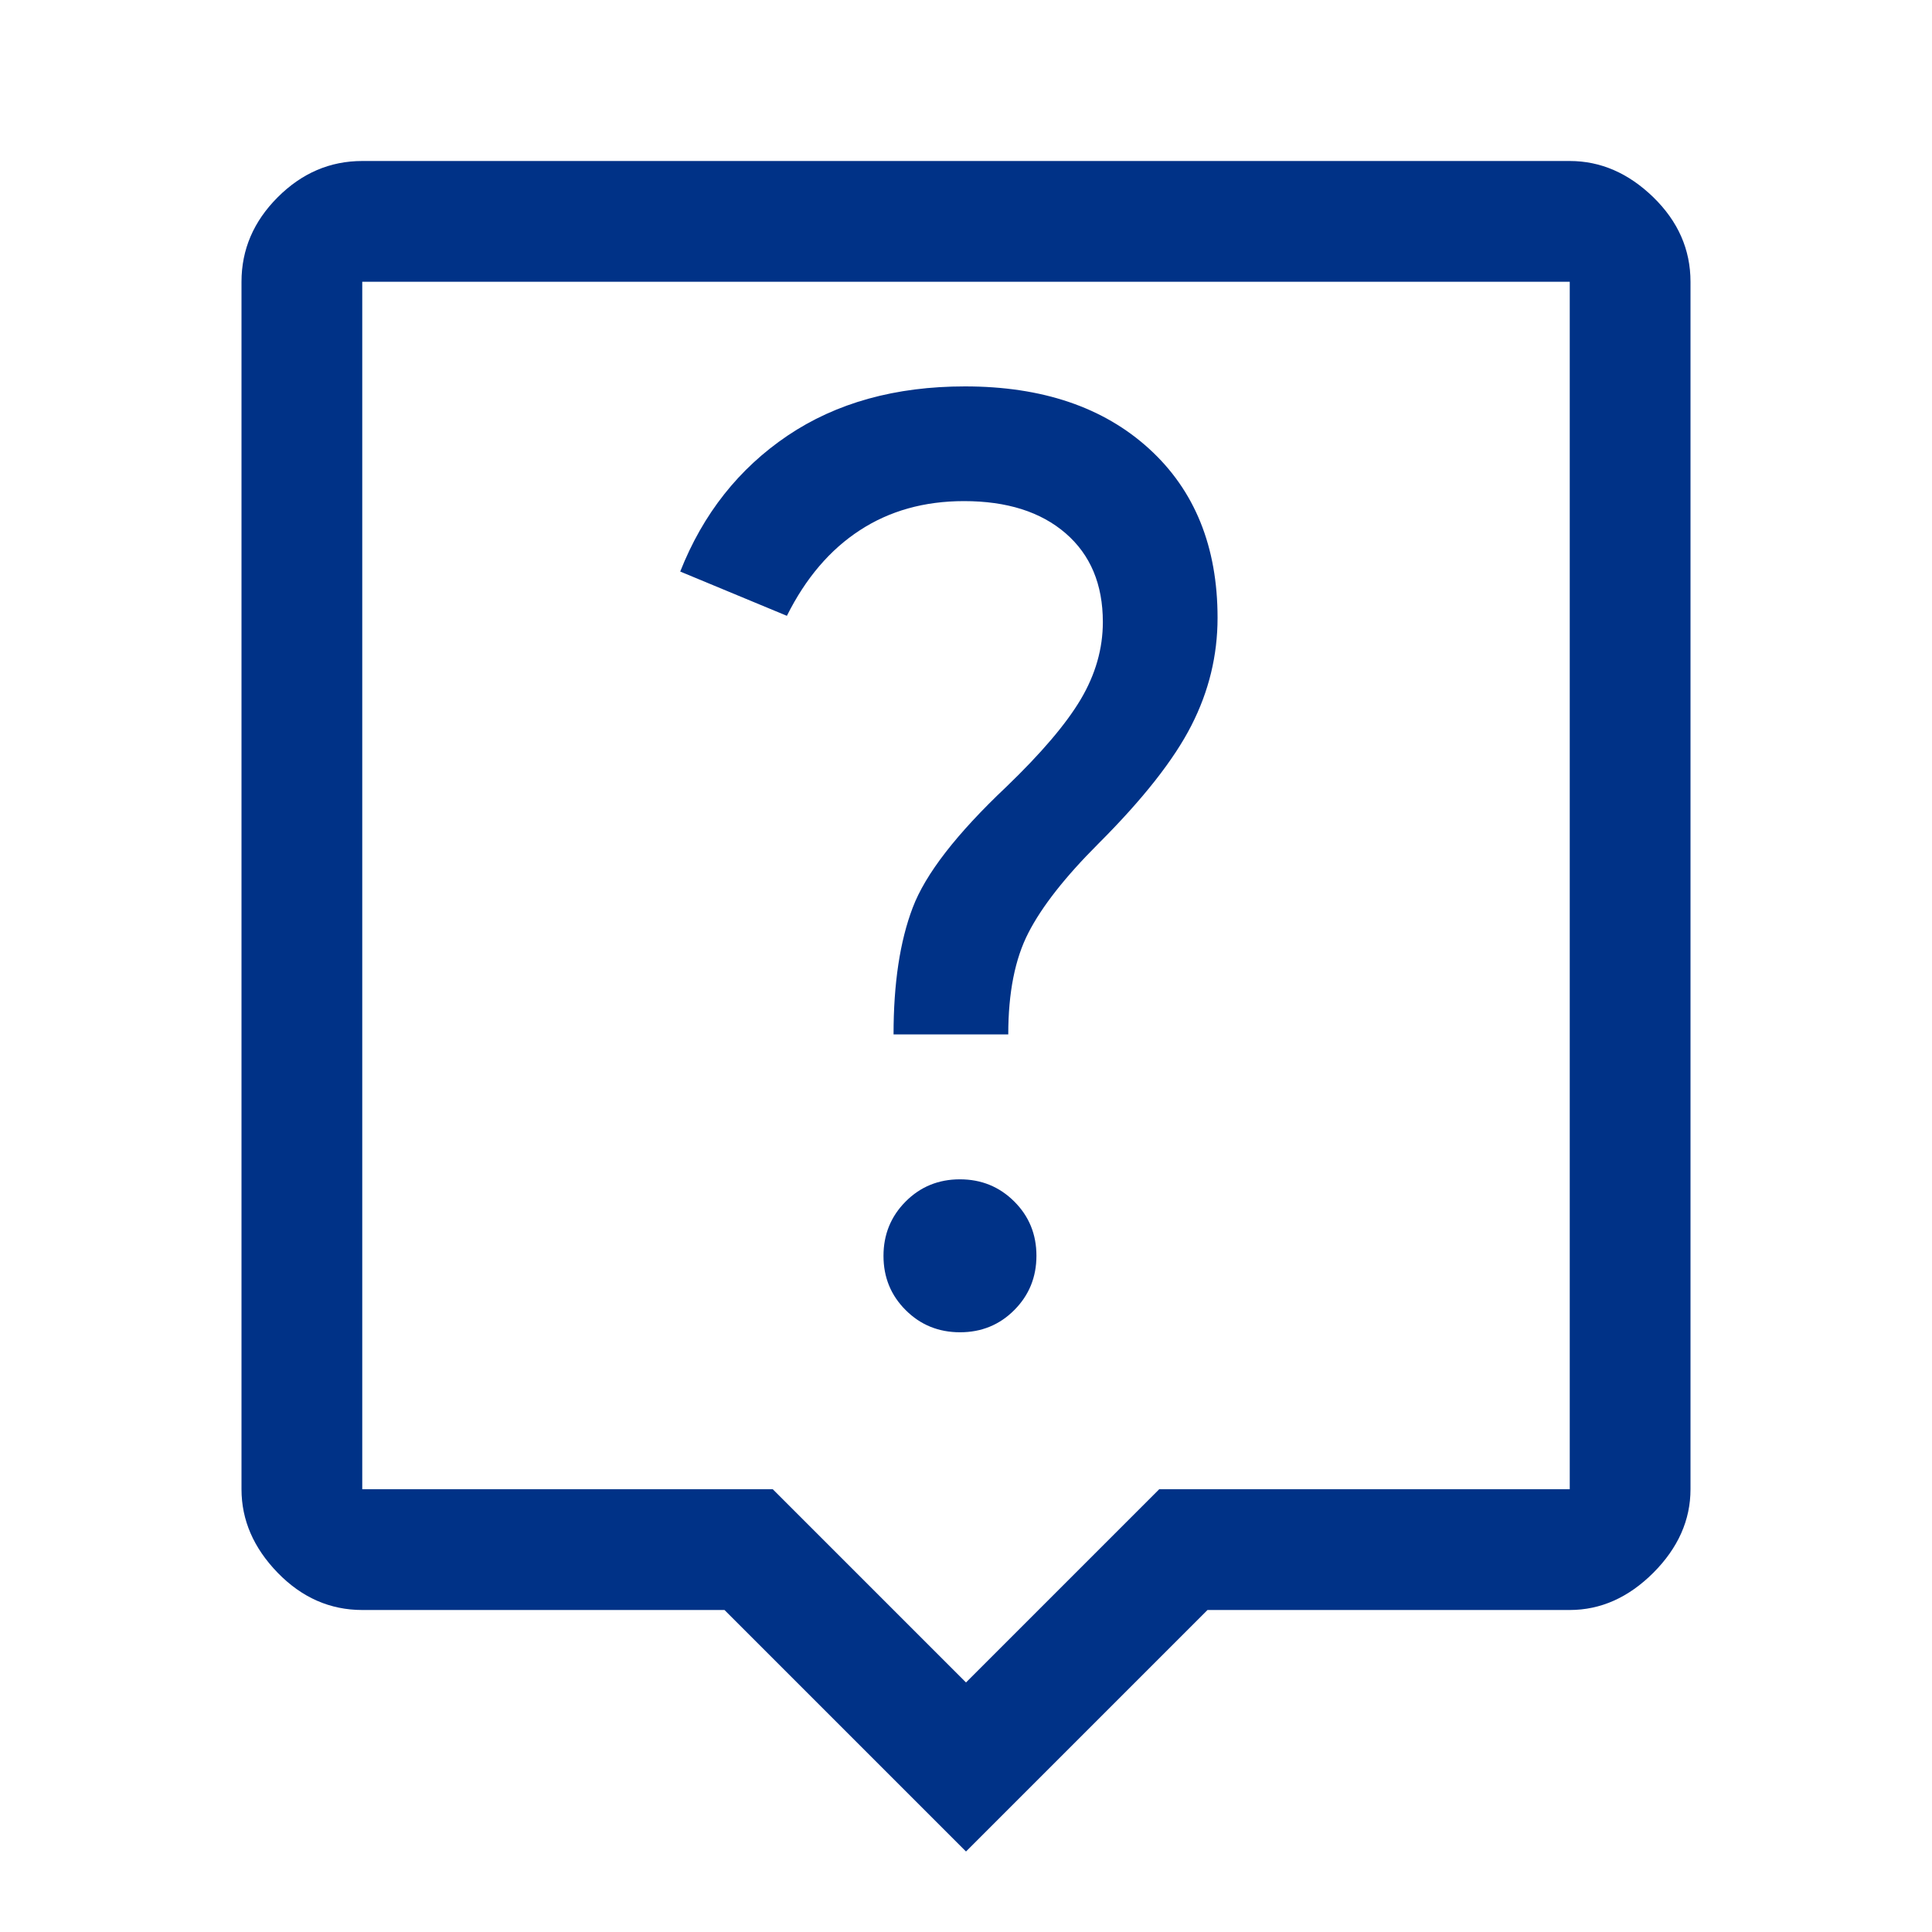 <svg width="24" height="24" viewBox="0 0 24 24" fill="none" xmlns="http://www.w3.org/2000/svg">
<path d="M12 23L9 20H4.5C4.1 20 3.75 19.846 3.45 19.538C3.15 19.229 3 18.883 3 18.5V3.5C3 3.1 3.15 2.75 3.45 2.45C3.75 2.15 4.1 2 4.5 2H19.5C19.883 2 20.229 2.15 20.538 2.45C20.846 2.75 21 3.1 21 3.5V18.5C21 18.883 20.846 19.229 20.538 19.538C20.229 19.846 19.883 20 19.5 20H15L12 23ZM4.5 18.5H9.6L12 20.9L14.4 18.5H19.5V3.5H4.5V18.5ZM11.926 16.55C12.192 16.55 12.417 16.458 12.6 16.274C12.783 16.09 12.875 15.866 12.875 15.599C12.875 15.333 12.783 15.108 12.599 14.925C12.415 14.742 12.191 14.65 11.924 14.65C11.658 14.65 11.433 14.742 11.25 14.926C11.067 15.11 10.975 15.335 10.975 15.601C10.975 15.867 11.067 16.092 11.251 16.275C11.434 16.458 11.659 16.55 11.926 16.55ZM12.525 12.85C12.525 12.333 12.608 11.912 12.775 11.588C12.942 11.262 13.231 10.894 13.643 10.482C14.198 9.927 14.583 9.438 14.8 9.012C15.017 8.588 15.125 8.142 15.125 7.675C15.125 6.792 14.842 6.092 14.275 5.575C13.708 5.058 12.946 4.8 11.987 4.8C11.123 4.8 10.388 5.004 9.783 5.412C9.178 5.821 8.733 6.383 8.45 7.1L9.775 7.65C10.008 7.183 10.31 6.829 10.68 6.588C11.05 6.346 11.482 6.225 11.975 6.225C12.508 6.225 12.929 6.358 13.238 6.625C13.546 6.892 13.7 7.259 13.7 7.727C13.7 8.059 13.608 8.379 13.425 8.688C13.242 8.996 12.933 9.358 12.5 9.775C11.883 10.358 11.496 10.858 11.338 11.275C11.179 11.692 11.1 12.217 11.1 12.85H12.525Z" fill="#003287"/>
</svg>
